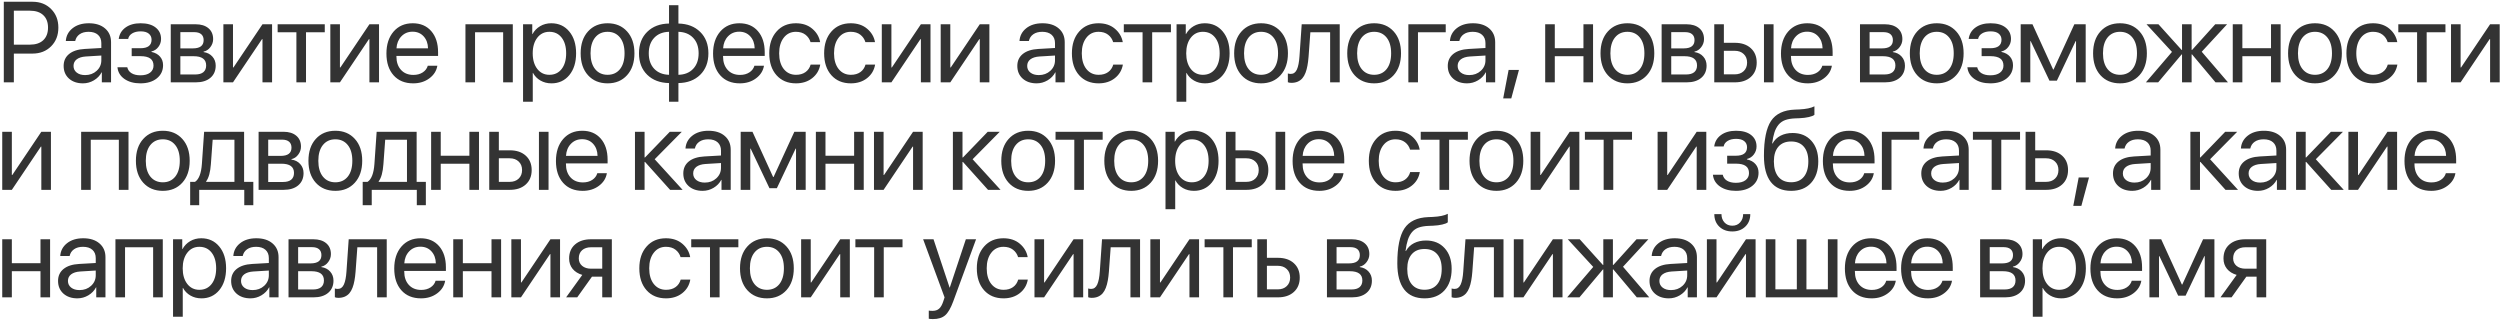 <?xml version="1.0" encoding="UTF-8"?> <svg xmlns="http://www.w3.org/2000/svg" width="1093" height="140" viewBox="0 0 1093 140" fill="none"> <path d="M1.662 0.771H14.235C17.539 0.771 20.241 1.828 22.341 3.944C24.457 6.044 25.515 8.754 25.515 12.074C25.515 15.411 24.457 18.137 22.341 20.253C20.225 22.369 17.507 23.427 14.187 23.427H6.057V36H1.662V0.771ZM6.057 4.677V19.52H13.088C15.594 19.52 17.539 18.869 18.923 17.567C20.306 16.249 20.998 14.418 20.998 12.074C20.998 9.73 20.306 7.916 18.923 6.63C17.556 5.328 15.611 4.677 13.088 4.677H6.057ZM37.223 32.826C39.225 32.826 40.901 32.208 42.252 30.971C43.619 29.717 44.303 28.179 44.303 26.356V24.281L37.516 24.696C35.807 24.81 34.48 25.225 33.536 25.941C32.608 26.658 32.145 27.618 32.145 28.822C32.145 30.027 32.608 30.995 33.536 31.727C34.464 32.46 35.693 32.826 37.223 32.826ZM36.27 36.44C33.748 36.44 31.705 35.74 30.143 34.34C28.596 32.94 27.823 31.101 27.823 28.822C27.823 26.641 28.621 24.9 30.216 23.598C31.827 22.296 34.098 21.563 37.027 21.4L44.303 20.985V18.861C44.303 17.315 43.815 16.102 42.838 15.224C41.861 14.345 40.494 13.905 38.736 13.905C37.125 13.905 35.815 14.263 34.806 14.979C33.797 15.679 33.154 16.664 32.877 17.934H28.775C28.922 15.671 29.898 13.816 31.705 12.367C33.528 10.902 35.904 10.17 38.834 10.17C41.812 10.17 44.172 10.919 45.914 12.416C47.672 13.913 48.551 15.924 48.551 18.446V36H44.523V31.63H44.425C43.66 33.078 42.537 34.242 41.056 35.121C39.575 36 37.98 36.44 36.27 36.44ZM61.382 36.44C58.582 36.44 56.263 35.805 54.424 34.535C52.585 33.249 51.559 31.54 51.348 29.408H55.645C55.889 30.515 56.507 31.378 57.5 31.996C58.509 32.615 59.803 32.924 61.382 32.924C63.188 32.924 64.596 32.541 65.606 31.776C66.615 30.995 67.119 29.97 67.119 28.7C67.119 27.284 66.647 26.242 65.703 25.575C64.759 24.892 63.319 24.55 61.382 24.55H57.573V21.083H61.382C64.637 21.083 66.265 19.846 66.265 17.372C66.265 16.265 65.858 15.378 65.044 14.711C64.246 14.044 63.058 13.71 61.48 13.71C59.982 13.71 58.745 14.011 57.769 14.613C56.792 15.216 56.214 16.021 56.035 17.03H51.909C52.186 14.931 53.179 13.262 54.888 12.025C56.597 10.788 58.794 10.17 61.48 10.17C64.311 10.17 66.509 10.796 68.071 12.05C69.634 13.287 70.415 14.947 70.415 17.03C70.415 18.332 70.024 19.496 69.243 20.521C68.478 21.547 67.469 22.206 66.216 22.499V22.694C67.86 23.052 69.113 23.744 69.976 24.77C70.855 25.779 71.294 27.024 71.294 28.505C71.294 30.881 70.382 32.802 68.56 34.267C66.753 35.715 64.36 36.44 61.382 36.44ZM84.931 14.052H78.852V21.156H84.296C87.454 21.156 89.032 19.952 89.032 17.543C89.032 16.42 88.682 15.557 87.982 14.955C87.283 14.353 86.265 14.052 84.931 14.052ZM84.638 24.574H78.852V32.558H85.394C86.924 32.558 88.096 32.224 88.91 31.557C89.724 30.873 90.131 29.888 90.131 28.602C90.131 25.917 88.3 24.574 84.638 24.574ZM74.652 36V10.609H85.517C87.893 10.609 89.765 11.187 91.132 12.343C92.499 13.498 93.183 15.085 93.183 17.104C93.183 18.389 92.776 19.561 91.962 20.619C91.164 21.677 90.18 22.328 89.008 22.572V22.768C90.603 22.995 91.88 23.646 92.841 24.721C93.817 25.795 94.306 27.121 94.306 28.7C94.306 30.946 93.524 32.728 91.962 34.047C90.416 35.349 88.292 36 85.59 36H74.652ZM101.863 36H97.664V10.609H101.863V29.506H102.059L114.754 10.609H118.953V36H114.754V17.104H114.559L101.863 36ZM141.989 10.609V14.101H133.786V36H129.587V14.101H121.384V10.609H141.989ZM148.619 36H144.42V10.609H148.619V29.506H148.814L161.51 10.609H165.709V36H161.51V17.104H161.314L148.619 36ZM180.371 13.856C178.402 13.856 176.766 14.54 175.464 15.907C174.178 17.258 173.47 19 173.34 21.132H187.134C187.085 18.983 186.442 17.234 185.205 15.883C183.968 14.532 182.357 13.856 180.371 13.856ZM187.036 28.725H191.211C190.837 30.971 189.665 32.818 187.695 34.267C185.742 35.715 183.39 36.44 180.64 36.44C177.01 36.44 174.154 35.268 172.07 32.924C169.987 30.58 168.945 27.406 168.945 23.402C168.945 19.431 169.987 16.233 172.07 13.808C174.17 11.383 176.961 10.17 180.444 10.17C183.862 10.17 186.564 11.317 188.55 13.612C190.535 15.907 191.528 18.983 191.528 22.841V24.452H173.315V24.696C173.315 27.138 173.983 29.091 175.317 30.556C176.652 32.02 178.459 32.753 180.737 32.753C182.332 32.753 183.691 32.387 184.814 31.654C185.938 30.922 186.678 29.945 187.036 28.725ZM219.974 36V14.101H207.693V36H203.494V10.609H224.197V36H219.974ZM241.008 10.17C244.263 10.17 246.883 11.366 248.869 13.759C250.871 16.151 251.872 19.333 251.872 23.305C251.872 27.26 250.879 30.442 248.894 32.851C246.908 35.243 244.312 36.44 241.105 36.44C239.315 36.44 237.712 36.033 236.296 35.219C234.88 34.405 233.789 33.29 233.024 31.874H232.927V44.472H228.679V10.609H232.707V14.906H232.805C233.602 13.441 234.717 12.286 236.149 11.44C237.582 10.593 239.201 10.17 241.008 10.17ZM240.178 32.704C242.44 32.704 244.23 31.858 245.549 30.165C246.867 28.472 247.526 26.186 247.526 23.305C247.526 20.424 246.867 18.137 245.549 16.444C244.23 14.752 242.44 13.905 240.178 13.905C237.997 13.905 236.239 14.768 234.904 16.493C233.57 18.218 232.902 20.489 232.902 23.305C232.902 26.137 233.57 28.415 234.904 30.141C236.239 31.85 237.997 32.704 240.178 32.704ZM265.631 36.44C262.083 36.44 259.234 35.259 257.086 32.899C254.938 30.523 253.863 27.325 253.863 23.305C253.863 19.285 254.938 16.094 257.086 13.734C259.234 11.358 262.083 10.17 265.631 10.17C269.163 10.17 272.003 11.358 274.151 13.734C276.3 16.094 277.374 19.285 277.374 23.305C277.374 27.309 276.3 30.499 274.151 32.875C272.003 35.251 269.163 36.44 265.631 36.44ZM260.187 30.214C261.537 31.874 263.352 32.704 265.631 32.704C267.91 32.704 269.716 31.882 271.051 30.238C272.385 28.578 273.053 26.267 273.053 23.305C273.053 20.342 272.385 18.039 271.051 16.395C269.716 14.735 267.91 13.905 265.631 13.905C263.352 13.905 261.537 14.735 260.187 16.395C258.852 18.056 258.185 20.359 258.185 23.305C258.185 26.251 258.852 28.554 260.187 30.214ZM292.5 32.704V13.905C289.782 13.97 287.625 14.841 286.03 16.518C284.435 18.194 283.638 20.456 283.638 23.305C283.638 26.153 284.435 28.415 286.03 30.092C287.625 31.752 289.782 32.623 292.5 32.704ZM303.047 30.092C304.642 28.415 305.439 26.153 305.439 23.305C305.439 20.456 304.642 18.202 303.047 16.542C301.468 14.866 299.32 13.987 296.602 13.905V32.704C299.32 32.639 301.468 31.768 303.047 30.092ZM292.5 36.317C288.529 36.236 285.347 35.023 282.954 32.68C280.562 30.336 279.365 27.211 279.365 23.305C279.365 19.398 280.562 16.273 282.954 13.93C285.347 11.57 288.529 10.357 292.5 10.292V2.26H296.602V10.292C300.557 10.373 303.73 11.594 306.123 13.954C308.516 16.298 309.712 19.415 309.712 23.305C309.712 27.211 308.516 30.344 306.123 32.704C303.73 35.048 300.557 36.252 296.602 36.317V44.472H292.5V36.317ZM323.178 13.856C321.208 13.856 319.573 14.54 318.271 15.907C316.985 17.258 316.277 19 316.146 21.132H329.94C329.892 18.983 329.249 17.234 328.012 15.883C326.775 14.532 325.163 13.856 323.178 13.856ZM329.843 28.725H334.018C333.643 30.971 332.471 32.818 330.502 34.267C328.549 35.715 326.197 36.44 323.446 36.44C319.817 36.44 316.96 35.268 314.877 32.924C312.794 30.58 311.752 27.406 311.752 23.402C311.752 19.431 312.794 16.233 314.877 13.808C316.977 11.383 319.768 10.17 323.251 10.17C326.669 10.17 329.371 11.317 331.356 13.612C333.342 15.907 334.335 18.983 334.335 22.841V24.452H316.122V24.696C316.122 27.138 316.789 29.091 318.124 30.556C319.459 32.02 321.265 32.753 323.544 32.753C325.139 32.753 326.498 32.387 327.621 31.654C328.744 30.922 329.485 29.945 329.843 28.725ZM358.567 18.422H354.368C353.978 17.104 353.237 16.021 352.146 15.175C351.056 14.329 349.664 13.905 347.972 13.905C345.758 13.905 343.984 14.768 342.649 16.493C341.315 18.202 340.647 20.473 340.647 23.305C340.647 26.186 341.315 28.472 342.649 30.165C344 31.858 345.791 32.704 348.021 32.704C349.681 32.704 351.056 32.313 352.146 31.532C353.253 30.751 354.01 29.652 354.417 28.236H358.616C358.193 30.678 357.021 32.655 355.101 34.169C353.18 35.683 350.812 36.44 347.996 36.44C344.448 36.44 341.616 35.259 339.5 32.899C337.384 30.523 336.326 27.325 336.326 23.305C336.326 19.35 337.384 16.176 339.5 13.783C341.616 11.374 344.432 10.17 347.947 10.17C350.861 10.17 353.253 10.967 355.125 12.562C357.013 14.158 358.16 16.111 358.567 18.422ZM382.556 18.422H378.356C377.966 17.104 377.225 16.021 376.135 15.175C375.044 14.329 373.653 13.905 371.96 13.905C369.746 13.905 367.972 14.768 366.638 16.493C365.303 18.202 364.636 20.473 364.636 23.305C364.636 26.186 365.303 28.472 366.638 30.165C367.989 31.858 369.779 32.704 372.009 32.704C373.669 32.704 375.044 32.313 376.135 31.532C377.242 30.751 377.998 29.652 378.405 28.236H382.604C382.181 30.678 381.009 32.655 379.089 34.169C377.168 35.683 374.8 36.44 371.984 36.44C368.436 36.44 365.604 35.259 363.488 32.899C361.372 30.523 360.314 27.325 360.314 23.305C360.314 19.35 361.372 16.176 363.488 13.783C365.604 11.374 368.42 10.17 371.936 10.17C374.849 10.17 377.242 10.967 379.113 12.562C381.001 14.158 382.149 16.111 382.556 18.422ZM389.723 36H385.523V10.609H389.723V29.506H389.918L402.613 10.609H406.812V36H402.613V17.104H402.418L389.723 36ZM415.469 36H411.27V10.609H415.469V29.506H415.664L428.359 10.609H432.559V36H428.359V17.104H428.164L415.469 36ZM454.168 32.826C456.17 32.826 457.846 32.208 459.197 30.971C460.564 29.717 461.248 28.179 461.248 26.356V24.281L454.461 24.696C452.752 24.81 451.425 25.225 450.481 25.941C449.554 26.658 449.09 27.618 449.09 28.822C449.09 30.027 449.554 30.995 450.481 31.727C451.409 32.46 452.638 32.826 454.168 32.826ZM453.216 36.44C450.693 36.44 448.65 35.74 447.088 34.34C445.542 32.94 444.769 31.101 444.769 28.822C444.769 26.641 445.566 24.9 447.161 23.598C448.772 22.296 451.043 21.563 453.973 21.4L461.248 20.985V18.861C461.248 17.315 460.76 16.102 459.783 15.224C458.807 14.345 457.439 13.905 455.682 13.905C454.07 13.905 452.76 14.263 451.751 14.979C450.742 15.679 450.099 16.664 449.822 17.934H445.721C445.867 15.671 446.844 13.816 448.65 12.367C450.473 10.902 452.85 10.17 455.779 10.17C458.758 10.17 461.118 10.919 462.859 12.416C464.617 13.913 465.496 15.924 465.496 18.446V36H461.468V31.63H461.37C460.605 33.078 459.482 34.242 458.001 35.121C456.52 36 454.925 36.44 453.216 36.44ZM490.876 18.422H486.677C486.286 17.104 485.546 16.021 484.455 15.175C483.365 14.329 481.973 13.905 480.28 13.905C478.067 13.905 476.293 14.768 474.958 16.493C473.623 18.202 472.956 20.473 472.956 23.305C472.956 26.186 473.623 28.472 474.958 30.165C476.309 31.858 478.099 32.704 480.329 32.704C481.989 32.704 483.365 32.313 484.455 31.532C485.562 30.751 486.319 29.652 486.726 28.236H490.925C490.502 30.678 489.33 32.655 487.409 34.169C485.489 35.683 483.12 36.44 480.305 36.44C476.757 36.44 473.924 35.259 471.809 32.899C469.693 30.523 468.635 27.325 468.635 23.305C468.635 19.35 469.693 16.176 471.809 13.783C473.924 11.374 476.74 10.17 480.256 10.17C483.169 10.17 485.562 10.967 487.434 12.562C489.322 14.158 490.469 16.111 490.876 18.422ZM511.935 10.609V14.101H503.731V36H499.532V14.101H491.329V10.609H511.935ZM526.719 10.17C529.974 10.17 532.594 11.366 534.58 13.759C536.582 16.151 537.583 19.333 537.583 23.305C537.583 27.26 536.59 30.442 534.604 32.851C532.619 35.243 530.023 36.44 526.816 36.44C525.026 36.44 523.423 36.033 522.007 35.219C520.591 34.405 519.5 33.29 518.735 31.874H518.638V44.472H514.39V10.609H518.418V14.906H518.516C519.313 13.441 520.428 12.286 521.86 11.44C523.293 10.593 524.912 10.17 526.719 10.17ZM525.889 32.704C528.151 32.704 529.941 31.858 531.26 30.165C532.578 28.472 533.237 26.186 533.237 23.305C533.237 20.424 532.578 18.137 531.26 16.444C529.941 14.752 528.151 13.905 525.889 13.905C523.708 13.905 521.95 14.768 520.615 16.493C519.281 18.218 518.613 20.489 518.613 23.305C518.613 26.137 519.281 28.415 520.615 30.141C521.95 31.85 523.708 32.704 525.889 32.704ZM551.342 36.44C547.794 36.44 544.945 35.259 542.797 32.899C540.648 30.523 539.574 27.325 539.574 23.305C539.574 19.285 540.648 16.094 542.797 13.734C544.945 11.358 547.794 10.17 551.342 10.17C554.874 10.17 557.714 11.358 559.862 13.734C562.011 16.094 563.085 19.285 563.085 23.305C563.085 27.309 562.011 30.499 559.862 32.875C557.714 35.251 554.874 36.44 551.342 36.44ZM545.897 30.214C547.248 31.874 549.063 32.704 551.342 32.704C553.62 32.704 555.427 31.882 556.762 30.238C558.096 28.578 558.764 26.267 558.764 23.305C558.764 20.342 558.096 18.039 556.762 16.395C555.427 14.735 553.62 13.905 551.342 13.905C549.063 13.905 547.248 14.735 545.897 16.395C544.563 18.056 543.896 20.359 543.896 23.305C543.896 26.251 544.563 28.554 545.897 30.214ZM572.107 24.794C571.993 26.259 571.831 27.553 571.619 28.676C571.424 29.799 571.139 30.849 570.765 31.825C570.39 32.802 569.926 33.607 569.373 34.242C568.836 34.861 568.16 35.349 567.347 35.707C566.549 36.049 565.621 36.22 564.563 36.22C563.978 36.22 563.473 36.13 563.05 35.951V32.118C563.44 32.248 563.872 32.313 564.344 32.313C565.532 32.313 566.419 31.671 567.005 30.385C567.591 29.083 567.965 27.186 568.128 24.696L569.104 10.609H585.73V36H581.531V14.101H572.889L572.107 24.794ZM600.783 36.44C597.235 36.44 594.387 35.259 592.238 32.899C590.09 30.523 589.016 27.325 589.016 23.305C589.016 19.285 590.09 16.094 592.238 13.734C594.387 11.358 597.235 10.17 600.783 10.17C604.315 10.17 607.155 11.358 609.304 13.734C611.452 16.094 612.526 19.285 612.526 23.305C612.526 27.309 611.452 30.499 609.304 32.875C607.155 35.251 604.315 36.44 600.783 36.44ZM595.339 30.214C596.69 31.874 598.505 32.704 600.783 32.704C603.062 32.704 604.868 31.882 606.203 30.238C607.538 28.578 608.205 26.267 608.205 23.305C608.205 20.342 607.538 18.039 606.203 16.395C604.868 14.735 603.062 13.905 600.783 13.905C598.505 13.905 596.69 14.735 595.339 16.395C594.004 18.056 593.337 20.359 593.337 23.305C593.337 26.251 594.004 28.554 595.339 30.214ZM632.071 14.101H619.938V36H615.738V10.609H632.071V14.101ZM642.363 32.826C644.365 32.826 646.042 32.208 647.393 30.971C648.76 29.717 649.443 28.179 649.443 26.356V24.281L642.656 24.696C640.947 24.81 639.621 25.225 638.677 25.941C637.749 26.658 637.285 27.618 637.285 28.822C637.285 30.027 637.749 30.995 638.677 31.727C639.604 32.46 640.833 32.826 642.363 32.826ZM641.411 36.44C638.888 36.44 636.846 35.74 635.283 34.34C633.737 32.94 632.964 31.101 632.964 28.822C632.964 26.641 633.761 24.9 635.356 23.598C636.968 22.296 639.238 21.563 642.168 21.4L649.443 20.985V18.861C649.443 17.315 648.955 16.102 647.979 15.224C647.002 14.345 645.635 13.905 643.877 13.905C642.266 13.905 640.955 14.263 639.946 14.979C638.937 15.679 638.294 16.664 638.018 17.934H633.916C634.062 15.671 635.039 13.816 636.846 12.367C638.669 10.902 641.045 10.17 643.975 10.17C646.953 10.17 649.313 10.919 651.055 12.416C652.812 13.913 653.691 15.924 653.691 18.446V36H649.663V31.63H649.565C648.8 33.078 647.677 34.242 646.196 35.121C644.715 36 643.12 36.44 641.411 36.44ZM660.736 43.007H657.196L659.564 30.58H664.081L660.736 43.007ZM692.282 36V24.574H679.758V36H675.559V10.609H679.758V21.083H692.282V10.609H696.481V36H692.282ZM711.51 36.44C707.962 36.44 705.113 35.259 702.965 32.899C700.816 30.523 699.742 27.325 699.742 23.305C699.742 19.285 700.816 16.094 702.965 13.734C705.113 11.358 707.962 10.17 711.51 10.17C715.042 10.17 717.882 11.358 720.03 13.734C722.179 16.094 723.253 19.285 723.253 23.305C723.253 27.309 722.179 30.499 720.03 32.875C717.882 35.251 715.042 36.44 711.51 36.44ZM706.065 30.214C707.416 31.874 709.231 32.704 711.51 32.704C713.788 32.704 715.595 31.882 716.93 30.238C718.264 28.578 718.932 26.267 718.932 23.305C718.932 20.342 718.264 18.039 716.93 16.395C715.595 14.735 713.788 13.905 711.51 13.905C709.231 13.905 707.416 14.735 706.065 16.395C704.731 18.056 704.063 20.359 704.063 23.305C704.063 26.251 704.731 28.554 706.065 30.214ZM736.743 14.052H730.664V21.156H736.108C739.266 21.156 740.845 19.952 740.845 17.543C740.845 16.42 740.495 15.557 739.795 14.955C739.095 14.353 738.078 14.052 736.743 14.052ZM736.45 24.574H730.664V32.558H737.207C738.737 32.558 739.909 32.224 740.723 31.557C741.536 30.873 741.943 29.888 741.943 28.602C741.943 25.917 740.112 24.574 736.45 24.574ZM726.465 36V10.609H737.329C739.705 10.609 741.577 11.187 742.944 12.343C744.312 13.498 744.995 15.085 744.995 17.104C744.995 18.389 744.588 19.561 743.774 20.619C742.977 21.677 741.992 22.328 740.82 22.572V22.768C742.415 22.995 743.693 23.646 744.653 24.721C745.63 25.795 746.118 27.121 746.118 28.7C746.118 30.946 745.337 32.728 743.774 34.047C742.228 35.349 740.104 36 737.402 36H726.465ZM771.205 36V10.609H775.404V36H771.205ZM758.412 22.206H753.676V32.509H758.412C760.056 32.509 761.366 32.037 762.343 31.093C763.336 30.149 763.832 28.904 763.832 27.357C763.832 25.795 763.336 24.55 762.343 23.622C761.366 22.678 760.056 22.206 758.412 22.206ZM749.477 36V10.609H753.676V18.715H758.485C761.399 18.715 763.718 19.496 765.443 21.059C767.169 22.621 768.031 24.721 768.031 27.357C768.031 29.994 767.169 32.094 765.443 33.656C763.718 35.219 761.399 36 758.485 36H749.477ZM790.066 13.856C788.097 13.856 786.461 14.54 785.159 15.907C783.873 17.258 783.165 19 783.035 21.132H796.829C796.78 18.983 796.137 17.234 794.9 15.883C793.663 14.532 792.052 13.856 790.066 13.856ZM796.731 28.725H800.906C800.532 30.971 799.36 32.818 797.391 34.267C795.438 35.715 793.086 36.44 790.335 36.44C786.705 36.44 783.849 35.268 781.766 32.924C779.682 30.58 778.641 27.406 778.641 23.402C778.641 19.431 779.682 16.233 781.766 13.808C783.865 11.383 786.657 10.17 790.14 10.17C793.558 10.17 796.259 11.317 798.245 13.612C800.231 15.907 801.224 18.983 801.224 22.841V24.452H783.011V24.696C783.011 27.138 783.678 29.091 785.013 30.556C786.347 32.02 788.154 32.753 790.433 32.753C792.028 32.753 793.387 32.387 794.51 31.654C795.633 30.922 796.373 29.945 796.731 28.725ZM823.468 14.052H817.389V21.156H822.833C825.991 21.156 827.569 19.952 827.569 17.543C827.569 16.42 827.219 15.557 826.52 14.955C825.82 14.353 824.802 14.052 823.468 14.052ZM823.175 24.574H817.389V32.558H823.932C825.462 32.558 826.633 32.224 827.447 31.557C828.261 30.873 828.668 29.888 828.668 28.602C828.668 25.917 826.837 24.574 823.175 24.574ZM813.189 36V10.609H824.054C826.43 10.609 828.302 11.187 829.669 12.343C831.036 13.498 831.72 15.085 831.72 17.104C831.72 18.389 831.313 19.561 830.499 20.619C829.701 21.677 828.717 22.328 827.545 22.572V22.768C829.14 22.995 830.418 23.646 831.378 24.721C832.354 25.795 832.843 27.121 832.843 28.7C832.843 30.946 832.062 32.728 830.499 34.047C828.953 35.349 826.829 36 824.127 36H813.189ZM846.748 36.44C843.2 36.44 840.352 35.259 838.203 32.899C836.055 30.523 834.98 27.325 834.98 23.305C834.98 19.285 836.055 16.094 838.203 13.734C840.352 11.358 843.2 10.17 846.748 10.17C850.28 10.17 853.12 11.358 855.269 13.734C857.417 16.094 858.491 19.285 858.491 23.305C858.491 27.309 857.417 30.499 855.269 32.875C853.12 35.251 850.28 36.44 846.748 36.44ZM841.304 30.214C842.655 31.874 844.469 32.704 846.748 32.704C849.027 32.704 850.833 31.882 852.168 30.238C853.503 28.578 854.17 26.267 854.17 23.305C854.17 20.342 853.503 18.039 852.168 16.395C850.833 14.735 849.027 13.905 846.748 13.905C844.469 13.905 842.655 14.735 841.304 16.395C839.969 18.056 839.302 20.359 839.302 23.305C839.302 26.251 839.969 28.554 841.304 30.214ZM870.175 36.44C867.375 36.44 865.056 35.805 863.217 34.535C861.378 33.249 860.352 31.54 860.141 29.408H864.438C864.682 30.515 865.3 31.378 866.293 31.996C867.302 32.615 868.596 32.924 870.175 32.924C871.981 32.924 873.389 32.541 874.398 31.776C875.408 30.995 875.912 29.97 875.912 28.7C875.912 27.284 875.44 26.242 874.496 25.575C873.552 24.892 872.112 24.55 870.175 24.55H866.366V21.083H870.175C873.43 21.083 875.058 19.846 875.058 17.372C875.058 16.265 874.651 15.378 873.837 14.711C873.039 14.044 871.851 13.71 870.272 13.71C868.775 13.71 867.538 14.011 866.562 14.613C865.585 15.216 865.007 16.021 864.828 17.03H860.702C860.979 14.931 861.972 13.262 863.681 12.025C865.39 10.788 867.587 10.17 870.272 10.17C873.104 10.17 875.302 10.796 876.864 12.05C878.427 13.287 879.208 14.947 879.208 17.03C879.208 18.332 878.817 19.496 878.036 20.521C877.271 21.547 876.262 22.206 875.009 22.499V22.694C876.653 23.052 877.906 23.744 878.769 24.77C879.647 25.779 880.087 27.024 880.087 28.505C880.087 30.881 879.175 32.802 877.353 34.267C875.546 35.715 873.153 36.44 870.175 36.44ZM887.645 36H883.445V10.609H888.597L897.63 30.385H897.825L906.907 10.609H911.863V36H907.64V17.982H907.469L899.266 35.268H896.019L887.815 17.982H887.645V36ZM926.867 36.44C923.319 36.44 920.471 35.259 918.322 32.899C916.174 30.523 915.1 27.325 915.1 23.305C915.1 19.285 916.174 16.094 918.322 13.734C920.471 11.358 923.319 10.17 926.867 10.17C930.399 10.17 933.239 11.358 935.388 13.734C937.536 16.094 938.61 19.285 938.61 23.305C938.61 27.309 937.536 30.499 935.388 32.875C933.239 35.251 930.399 36.44 926.867 36.44ZM921.423 30.214C922.774 31.874 924.589 32.704 926.867 32.704C929.146 32.704 930.952 31.882 932.287 30.238C933.622 28.578 934.289 26.267 934.289 23.305C934.289 20.342 933.622 18.039 932.287 16.395C930.952 14.735 929.146 13.905 926.867 13.905C924.589 13.905 922.774 14.735 921.423 16.395C920.088 18.056 919.421 20.359 919.421 23.305C919.421 26.251 920.088 28.554 921.423 30.214ZM962.599 22.621L974.073 36H968.629L958.375 23.793H958.18V36H953.98V23.793H953.81L943.556 36H938.185L949.586 22.694L938.453 10.609H943.678L953.81 21.84H953.98V10.609H958.18V21.84H958.375L968.507 10.609H973.683L962.599 22.621ZM992.886 36V24.574H980.361V36H976.162V10.609H980.361V21.083H992.886V10.609H997.085V36H992.886ZM1012.11 36.44C1008.57 36.44 1005.72 35.259 1003.57 32.899C1001.42 30.523 1000.35 27.325 1000.35 23.305C1000.35 19.285 1001.42 16.094 1003.57 13.734C1005.72 11.358 1008.57 10.17 1012.11 10.17C1015.65 10.17 1018.49 11.358 1020.63 13.734C1022.78 16.094 1023.86 19.285 1023.86 23.305C1023.86 27.309 1022.78 30.499 1020.63 32.875C1018.49 35.251 1015.65 36.44 1012.11 36.44ZM1006.67 30.214C1008.02 31.874 1009.83 32.704 1012.11 32.704C1014.39 32.704 1016.2 31.882 1017.53 30.238C1018.87 28.578 1019.54 26.267 1019.54 23.305C1019.54 20.342 1018.87 18.039 1017.53 16.395C1016.2 14.735 1014.39 13.905 1012.11 13.905C1009.83 13.905 1008.02 14.735 1006.67 16.395C1005.33 18.056 1004.67 20.359 1004.67 23.305C1004.67 26.251 1005.33 28.554 1006.67 30.214ZM1048.09 18.422H1043.89C1043.5 17.104 1042.76 16.021 1041.67 15.175C1040.58 14.329 1039.19 13.905 1037.49 13.905C1035.28 13.905 1033.51 14.768 1032.17 16.493C1030.84 18.202 1030.17 20.473 1030.17 23.305C1030.17 26.186 1030.84 28.472 1032.17 30.165C1033.52 31.858 1035.31 32.704 1037.54 32.704C1039.2 32.704 1040.58 32.313 1041.67 31.532C1042.77 30.751 1043.53 29.652 1043.94 28.236H1048.14C1047.71 30.678 1046.54 32.655 1044.62 34.169C1042.7 35.683 1040.33 36.44 1037.52 36.44C1033.97 36.44 1031.14 35.259 1029.02 32.899C1026.91 30.523 1025.85 27.325 1025.85 23.305C1025.85 19.35 1026.91 16.176 1029.02 13.783C1031.14 11.374 1033.95 10.17 1037.47 10.17C1040.38 10.17 1042.77 10.967 1044.65 12.562C1046.53 14.158 1047.68 16.111 1048.09 18.422ZM1069.15 10.609V14.101H1060.94V36H1056.75V14.101H1048.54V10.609H1069.15ZM1075.78 36H1071.58V10.609H1075.78V29.506H1075.97L1088.67 10.609H1092.87V36H1088.67V17.104H1088.47L1075.78 36ZM5.178 83H0.979V57.609H5.178V76.506H5.373L18.068 57.609H22.268V83H18.068V64.103H17.873L5.178 83ZM51.958 83V61.101H39.678V83H35.478V57.609H56.182V83H51.958ZM71.186 83.439C67.637 83.439 64.789 82.259 62.641 79.899C60.492 77.523 59.418 74.325 59.418 70.305C59.418 66.284 60.492 63.094 62.641 60.734C64.789 58.358 67.637 57.17 71.186 57.17C74.717 57.17 77.558 58.358 79.706 60.734C81.855 63.094 82.929 66.284 82.929 70.305C82.929 74.309 81.855 77.499 79.706 79.875C77.558 82.251 74.717 83.439 71.186 83.439ZM65.741 77.214C67.092 78.874 68.907 79.704 71.186 79.704C73.464 79.704 75.271 78.882 76.606 77.238C77.94 75.578 78.607 73.267 78.607 70.305C78.607 67.342 77.94 65.039 76.606 63.395C75.271 61.735 73.464 60.905 71.186 60.905C68.907 60.905 67.092 61.735 65.741 63.395C64.407 65.056 63.739 67.359 63.739 70.305C63.739 73.251 64.407 75.554 65.741 77.214ZM102.498 79.509V61.101H92.977L92.195 71.794C91.951 75.277 91.259 77.784 90.12 79.314V79.509H102.498ZM87.093 89.714H83.138V79.509H85.262C86.971 78.386 87.972 75.782 88.265 71.696L89.241 57.609H106.722V79.509H110.75V89.714H106.795V83H87.093V89.714ZM123.337 61.052H117.258V68.156H122.702C125.86 68.156 127.438 66.952 127.438 64.543C127.438 63.42 127.089 62.557 126.389 61.955C125.689 61.353 124.672 61.052 123.337 61.052ZM123.044 71.574H117.258V79.558H123.801C125.331 79.558 126.503 79.224 127.316 78.557C128.13 77.873 128.537 76.888 128.537 75.603C128.537 72.917 126.706 71.574 123.044 71.574ZM113.059 83V57.609H123.923C126.299 57.609 128.171 58.187 129.538 59.343C130.905 60.498 131.589 62.085 131.589 64.103C131.589 65.389 131.182 66.561 130.368 67.619C129.571 68.677 128.586 69.328 127.414 69.572V69.768C129.009 69.995 130.287 70.647 131.247 71.721C132.224 72.795 132.712 74.121 132.712 75.7C132.712 77.946 131.931 79.728 130.368 81.047C128.822 82.349 126.698 83 123.996 83H113.059ZM146.617 83.439C143.069 83.439 140.221 82.259 138.072 79.899C135.924 77.523 134.85 74.325 134.85 70.305C134.85 66.284 135.924 63.094 138.072 60.734C140.221 58.358 143.069 57.17 146.617 57.17C150.149 57.17 152.989 58.358 155.138 60.734C157.286 63.094 158.36 66.284 158.36 70.305C158.36 74.309 157.286 77.499 155.138 79.875C152.989 82.251 150.149 83.439 146.617 83.439ZM141.173 77.214C142.524 78.874 144.339 79.704 146.617 79.704C148.896 79.704 150.702 78.882 152.037 77.238C153.372 75.578 154.039 73.267 154.039 70.305C154.039 67.342 153.372 65.039 152.037 63.395C150.702 61.735 148.896 60.905 146.617 60.905C144.339 60.905 142.524 61.735 141.173 63.395C139.838 65.056 139.171 67.359 139.171 70.305C139.171 73.251 139.838 75.554 141.173 77.214ZM177.93 79.509V61.101H168.408L167.627 71.794C167.383 75.277 166.691 77.784 165.552 79.314V79.509H177.93ZM162.524 89.714H158.569V79.509H160.693C162.402 78.386 163.403 75.782 163.696 71.696L164.673 57.609H182.153V79.509H186.182V89.714H182.227V83H162.524V89.714ZM205.214 83V71.574H192.689V83H188.49V57.609H192.689V68.083H205.214V57.609H209.413V83H205.214ZM235.623 83V57.609H239.822V83H235.623ZM222.83 69.206H218.094V79.509H222.83C224.474 79.509 225.784 79.037 226.761 78.093C227.754 77.149 228.25 75.904 228.25 74.357C228.25 72.795 227.754 71.55 226.761 70.622C225.784 69.678 224.474 69.206 222.83 69.206ZM213.895 83V57.609H218.094V65.715H222.903C225.817 65.715 228.136 66.496 229.861 68.059C231.587 69.621 232.449 71.721 232.449 74.357C232.449 76.994 231.587 79.094 229.861 80.656C228.136 82.219 225.817 83 222.903 83H213.895ZM254.484 60.856C252.515 60.856 250.879 61.54 249.577 62.907C248.291 64.258 247.583 66 247.453 68.132H261.247C261.198 65.983 260.555 64.234 259.318 62.883C258.081 61.532 256.47 60.856 254.484 60.856ZM261.149 75.725H265.324C264.95 77.971 263.778 79.818 261.809 81.267C259.855 82.715 257.504 83.439 254.753 83.439C251.123 83.439 248.267 82.268 246.184 79.924C244.1 77.58 243.059 74.406 243.059 70.402C243.059 66.431 244.1 63.233 246.184 60.808C248.283 58.383 251.075 57.17 254.558 57.17C257.976 57.17 260.677 58.317 262.663 60.612C264.649 62.907 265.642 65.983 265.642 69.841V71.452H247.429V71.696C247.429 74.138 248.096 76.091 249.431 77.556C250.765 79.02 252.572 79.753 254.851 79.753C256.446 79.753 257.805 79.387 258.928 78.654C260.051 77.922 260.791 76.945 261.149 75.725ZM286.226 69.621L298.433 83H292.964L282.002 70.793H281.807V83H277.607V57.609H281.807V68.84H282.002L292.842 57.609H298.091L286.226 69.621ZM308.139 79.826C310.141 79.826 311.817 79.208 313.168 77.971C314.535 76.717 315.219 75.179 315.219 73.356V71.281L308.432 71.696C306.723 71.81 305.396 72.225 304.452 72.941C303.524 73.658 303.061 74.618 303.061 75.822C303.061 77.027 303.524 77.995 304.452 78.728C305.38 79.46 306.609 79.826 308.139 79.826ZM307.187 83.439C304.664 83.439 302.621 82.74 301.059 81.34C299.512 79.94 298.739 78.101 298.739 75.822C298.739 73.641 299.537 71.9 301.132 70.598C302.743 69.296 305.014 68.563 307.943 68.4L315.219 67.985V65.861C315.219 64.315 314.73 63.102 313.754 62.224C312.777 61.345 311.41 60.905 309.652 60.905C308.041 60.905 306.731 61.263 305.722 61.98C304.713 62.679 304.07 63.664 303.793 64.934H299.691C299.838 62.671 300.814 60.816 302.621 59.367C304.444 57.902 306.82 57.17 309.75 57.17C312.729 57.17 315.089 57.919 316.83 59.416C318.588 60.913 319.467 62.923 319.467 65.446V83H315.438V78.63H315.341C314.576 80.079 313.453 81.242 311.972 82.121C310.491 83 308.896 83.439 307.187 83.439ZM328.025 83H323.826V57.609H328.978L338.011 77.385H338.206L347.288 57.609H352.244V83H348.021V64.982H347.85L339.646 82.268H336.399L328.196 64.982H328.025V83ZM373.425 83V71.574H360.9V83H356.701V57.609H360.9V68.083H373.425V57.609H377.624V83H373.425ZM386.305 83H382.105V57.609H386.305V76.506H386.5L399.195 57.609H403.395V83H399.195V64.103H399L386.305 83ZM425.224 69.621L437.431 83H431.962L421 70.793H420.805V83H416.605V57.609H420.805V68.84H421L431.84 57.609H437.089L425.224 69.621ZM449.529 83.439C445.981 83.439 443.133 82.259 440.984 79.899C438.836 77.523 437.762 74.325 437.762 70.305C437.762 66.284 438.836 63.094 440.984 60.734C443.133 58.358 445.981 57.17 449.529 57.17C453.061 57.17 455.901 58.358 458.05 60.734C460.198 63.094 461.272 66.284 461.272 70.305C461.272 74.309 460.198 77.499 458.05 79.875C455.901 82.251 453.061 83.439 449.529 83.439ZM444.085 77.214C445.436 78.874 447.251 79.704 449.529 79.704C451.808 79.704 453.615 78.882 454.949 77.238C456.284 75.578 456.951 73.267 456.951 70.305C456.951 67.342 456.284 65.039 454.949 63.395C453.615 61.735 451.808 60.905 449.529 60.905C447.251 60.905 445.436 61.735 444.085 63.395C442.75 65.056 442.083 67.359 442.083 70.305C442.083 73.251 442.75 75.554 444.085 77.214ZM482.087 57.609V61.101H473.884V83H469.685V61.101H461.481V57.609H482.087ZM494.576 83.439C491.028 83.439 488.18 82.259 486.031 79.899C483.883 77.523 482.809 74.325 482.809 70.305C482.809 66.284 483.883 63.094 486.031 60.734C488.18 58.358 491.028 57.17 494.576 57.17C498.108 57.17 500.948 58.358 503.097 60.734C505.245 63.094 506.319 66.284 506.319 70.305C506.319 74.309 505.245 77.499 503.097 79.875C500.948 82.251 498.108 83.439 494.576 83.439ZM489.132 77.214C490.483 78.874 492.298 79.704 494.576 79.704C496.855 79.704 498.661 78.882 499.996 77.238C501.331 75.578 501.998 73.267 501.998 70.305C501.998 67.342 501.331 65.039 499.996 63.395C498.661 61.735 496.855 60.905 494.576 60.905C492.298 60.905 490.483 61.735 489.132 63.395C487.797 65.056 487.13 67.359 487.13 70.305C487.13 73.251 487.797 75.554 489.132 77.214ZM521.885 57.17C525.14 57.17 527.76 58.366 529.746 60.759C531.748 63.151 532.749 66.333 532.749 70.305C532.749 74.26 531.756 77.442 529.771 79.851C527.785 82.243 525.189 83.439 521.982 83.439C520.192 83.439 518.589 83.033 517.173 82.219C515.757 81.405 514.666 80.29 513.901 78.874H513.804V91.472H509.556V57.609H513.584V61.906H513.682C514.479 60.441 515.594 59.286 517.026 58.44C518.459 57.593 520.078 57.17 521.885 57.17ZM521.055 79.704C523.317 79.704 525.107 78.858 526.426 77.165C527.744 75.472 528.403 73.186 528.403 70.305C528.403 67.424 527.744 65.137 526.426 63.444C525.107 61.752 523.317 60.905 521.055 60.905C518.874 60.905 517.116 61.768 515.781 63.493C514.447 65.218 513.779 67.489 513.779 70.305C513.779 73.137 514.447 75.415 515.781 77.141C517.116 78.85 518.874 79.704 521.055 79.704ZM557.689 83V57.609H561.889V83H557.689ZM544.896 69.206H540.16V79.509H544.896C546.54 79.509 547.851 79.037 548.827 78.093C549.82 77.149 550.316 75.904 550.316 74.357C550.316 72.795 549.82 71.55 548.827 70.622C547.851 69.678 546.54 69.206 544.896 69.206ZM535.961 83V57.609H540.16V65.715H544.97C547.883 65.715 550.202 66.496 551.928 68.059C553.653 69.621 554.516 71.721 554.516 74.357C554.516 76.994 553.653 79.094 551.928 80.656C550.202 82.219 547.883 83 544.97 83H535.961ZM576.551 60.856C574.581 60.856 572.946 61.54 571.644 62.907C570.358 64.258 569.65 66 569.52 68.132H583.313C583.265 65.983 582.622 64.234 581.385 62.883C580.148 61.532 578.536 60.856 576.551 60.856ZM583.216 75.725H587.391C587.016 77.971 585.844 79.818 583.875 81.267C581.922 82.715 579.57 83.439 576.819 83.439C573.19 83.439 570.333 82.268 568.25 79.924C566.167 77.58 565.125 74.406 565.125 70.402C565.125 66.431 566.167 63.233 568.25 60.808C570.35 58.383 573.141 57.17 576.624 57.17C580.042 57.17 582.744 58.317 584.729 60.612C586.715 62.907 587.708 65.983 587.708 69.841V71.452H569.495V71.696C569.495 74.138 570.162 76.091 571.497 77.556C572.832 79.02 574.638 79.753 576.917 79.753C578.512 79.753 579.871 79.387 580.994 78.654C582.117 77.922 582.858 76.945 583.216 75.725ZM620.694 65.422H616.495C616.104 64.103 615.364 63.021 614.273 62.175C613.183 61.328 611.791 60.905 610.099 60.905C607.885 60.905 606.111 61.768 604.776 63.493C603.442 65.202 602.774 67.473 602.774 70.305C602.774 73.186 603.442 75.472 604.776 77.165C606.127 78.858 607.918 79.704 610.147 79.704C611.808 79.704 613.183 79.314 614.273 78.532C615.38 77.751 616.137 76.652 616.544 75.236H620.743C620.32 77.678 619.148 79.655 617.228 81.169C615.307 82.683 612.939 83.439 610.123 83.439C606.575 83.439 603.743 82.259 601.627 79.899C599.511 77.523 598.453 74.325 598.453 70.305C598.453 66.35 599.511 63.176 601.627 60.783C603.743 58.374 606.559 57.17 610.074 57.17C612.988 57.17 615.38 57.967 617.252 59.562C619.14 61.158 620.287 63.111 620.694 65.422ZM641.753 57.609V61.101H633.55V83H629.351V61.101H621.147V57.609H641.753ZM654.242 83.439C650.694 83.439 647.846 82.259 645.697 79.899C643.549 77.523 642.475 74.325 642.475 70.305C642.475 66.284 643.549 63.094 645.697 60.734C647.846 58.358 650.694 57.17 654.242 57.17C657.774 57.17 660.614 58.358 662.763 60.734C664.911 63.094 665.985 66.284 665.985 70.305C665.985 74.309 664.911 77.499 662.763 79.875C660.614 82.251 657.774 83.439 654.242 83.439ZM648.798 77.214C650.149 78.874 651.964 79.704 654.242 79.704C656.521 79.704 658.327 78.882 659.662 77.238C660.997 75.578 661.664 73.267 661.664 70.305C661.664 67.342 660.997 65.039 659.662 63.395C658.327 61.735 656.521 60.905 654.242 60.905C651.964 60.905 650.149 61.735 648.798 63.395C647.463 65.056 646.796 67.359 646.796 70.305C646.796 73.251 647.463 75.554 648.798 77.214ZM673.396 83H669.197V57.609H673.396V76.506H673.592L686.287 57.609H690.486V83H686.287V64.103H686.092L673.396 83ZM713.522 57.609V61.101H705.319V83H701.12V61.101H692.917V57.609H713.522ZM728.906 83H724.707V57.609H728.906V76.506H729.102L741.797 57.609H745.996V83H741.797V64.103H741.602L728.906 83ZM758.925 83.439C756.125 83.439 753.806 82.805 751.967 81.535C750.128 80.249 749.102 78.54 748.891 76.408H753.188C753.432 77.515 754.05 78.378 755.043 78.996C756.052 79.615 757.346 79.924 758.925 79.924C760.731 79.924 762.139 79.541 763.148 78.776C764.158 77.995 764.662 76.97 764.662 75.7C764.662 74.284 764.19 73.243 763.246 72.575C762.302 71.892 760.862 71.55 758.925 71.55H755.116V68.083H758.925C762.18 68.083 763.808 66.846 763.808 64.372C763.808 63.265 763.401 62.378 762.587 61.711C761.789 61.044 760.601 60.71 759.022 60.71C757.525 60.71 756.288 61.011 755.312 61.613C754.335 62.215 753.757 63.021 753.578 64.03H749.452C749.729 61.931 750.722 60.262 752.431 59.025C754.14 57.788 756.337 57.17 759.022 57.17C761.854 57.17 764.052 57.797 765.614 59.05C767.177 60.287 767.958 61.947 767.958 64.03C767.958 65.332 767.567 66.496 766.786 67.522C766.021 68.547 765.012 69.206 763.759 69.499V69.694C765.403 70.052 766.656 70.744 767.519 71.769C768.397 72.779 768.837 74.024 768.837 75.505C768.837 77.881 767.925 79.802 766.103 81.267C764.296 82.715 761.903 83.439 758.925 83.439ZM783.084 83.439C779.178 83.439 776.215 82.145 774.197 79.558C772.195 76.97 771.194 73.161 771.194 68.132C771.194 61.084 772.228 55.998 774.295 52.873C776.378 49.748 779.869 48.096 784.769 47.917L786.648 47.844C789.611 47.697 791.816 47.242 793.265 46.477V50.188C792.858 50.562 792.052 50.887 790.848 51.164C789.643 51.441 788.309 51.612 786.844 51.677L784.964 51.75C783.19 51.815 781.709 52.059 780.521 52.482C779.349 52.906 778.372 53.581 777.591 54.509C776.826 55.437 776.232 56.543 775.809 57.829C775.385 59.099 775.044 60.726 774.783 62.712H774.979C775.792 61.231 776.956 60.1 778.47 59.318C780 58.537 781.749 58.147 783.719 58.147C787.153 58.147 789.879 59.27 791.897 61.516C793.932 63.745 794.949 66.757 794.949 70.549C794.949 74.537 793.891 77.686 791.775 79.997C789.66 82.292 786.762 83.439 783.084 83.439ZM777.518 77.311C778.836 78.89 780.691 79.68 783.084 79.68C785.477 79.68 787.324 78.89 788.626 77.311C789.944 75.716 790.604 73.462 790.604 70.549C790.604 67.782 789.944 65.642 788.626 64.128C787.324 62.614 785.477 61.857 783.084 61.857C780.691 61.857 778.836 62.614 777.518 64.128C776.199 65.642 775.54 67.782 775.54 70.549C775.54 73.462 776.199 75.716 777.518 77.311ZM808.391 60.856C806.421 60.856 804.785 61.54 803.483 62.907C802.198 64.258 801.49 66 801.359 68.132H815.153C815.104 65.983 814.462 64.234 813.225 62.883C811.988 61.532 810.376 60.856 808.391 60.856ZM815.056 75.725H819.23C818.856 77.971 817.684 79.818 815.715 81.267C813.762 82.715 811.41 83.439 808.659 83.439C805.03 83.439 802.173 82.268 800.09 79.924C798.007 77.58 796.965 74.406 796.965 70.402C796.965 66.431 798.007 63.233 800.09 60.808C802.189 58.383 804.981 57.17 808.464 57.17C811.882 57.17 814.584 58.317 816.569 60.612C818.555 62.907 819.548 65.983 819.548 69.841V71.452H801.335V71.696C801.335 74.138 802.002 76.091 803.337 77.556C804.672 79.02 806.478 79.753 808.757 79.753C810.352 79.753 811.711 79.387 812.834 78.654C813.957 77.922 814.698 76.945 815.056 75.725ZM839.093 61.101H826.959V83H822.76V57.609H839.093V61.101ZM849.385 79.826C851.387 79.826 853.063 79.208 854.414 77.971C855.781 76.717 856.465 75.179 856.465 73.356V71.281L849.678 71.696C847.969 71.81 846.642 72.225 845.698 72.941C844.771 73.658 844.307 74.618 844.307 75.822C844.307 77.027 844.771 77.995 845.698 78.728C846.626 79.46 847.855 79.826 849.385 79.826ZM848.433 83.439C845.91 83.439 843.867 82.74 842.305 81.34C840.758 79.94 839.985 78.101 839.985 75.822C839.985 73.641 840.783 71.9 842.378 70.598C843.989 69.296 846.26 68.563 849.189 68.4L856.465 67.985V65.861C856.465 64.315 855.977 63.102 855 62.224C854.023 61.345 852.656 60.905 850.898 60.905C849.287 60.905 847.977 61.263 846.968 61.98C845.959 62.679 845.316 63.664 845.039 64.934H840.938C841.084 62.671 842.061 60.816 843.867 59.367C845.69 57.902 848.066 57.17 850.996 57.17C853.975 57.17 856.335 57.919 858.076 59.416C859.834 60.913 860.713 62.923 860.713 65.446V83H856.685V78.63H856.587C855.822 80.079 854.699 81.242 853.218 82.121C851.737 83 850.142 83.439 848.433 83.439ZM883.163 57.609V61.101H874.96V83H870.761V61.101H862.558V57.609H883.163ZM894.529 69.206H889.793V79.509H894.529C896.173 79.509 897.483 79.037 898.46 78.093C899.453 77.149 899.949 75.904 899.949 74.357C899.949 72.795 899.453 71.55 898.46 70.622C897.483 69.678 896.173 69.206 894.529 69.206ZM885.594 83V57.609H889.793V65.715H894.603C897.516 65.715 899.835 66.496 901.561 68.059C903.286 69.621 904.148 71.721 904.148 74.357C904.148 76.994 903.286 79.094 901.561 80.656C899.835 82.219 897.516 83 894.603 83H885.594ZM909.973 90.007H906.433L908.801 77.58H913.317L909.973 90.007ZM933.193 79.826C935.195 79.826 936.872 79.208 938.223 77.971C939.59 76.717 940.273 75.179 940.273 73.356V71.281L933.486 71.696C931.777 71.81 930.451 72.225 929.507 72.941C928.579 73.658 928.115 74.618 928.115 75.822C928.115 77.027 928.579 77.995 929.507 78.728C930.435 79.46 931.663 79.826 933.193 79.826ZM932.241 83.439C929.718 83.439 927.676 82.74 926.113 81.34C924.567 79.94 923.794 78.101 923.794 75.822C923.794 73.641 924.591 71.9 926.187 70.598C927.798 69.296 930.068 68.563 932.998 68.4L940.273 67.985V65.861C940.273 64.315 939.785 63.102 938.809 62.224C937.832 61.345 936.465 60.905 934.707 60.905C933.096 60.905 931.785 61.263 930.776 61.98C929.767 62.679 929.124 63.664 928.848 64.934H924.746C924.893 62.671 925.869 60.816 927.676 59.367C929.499 57.902 931.875 57.17 934.805 57.17C937.783 57.17 940.143 57.919 941.885 59.416C943.643 60.913 944.521 62.923 944.521 65.446V83H940.493V78.63H940.396C939.631 80.079 938.507 81.242 937.026 82.121C935.545 83 933.95 83.439 932.241 83.439ZM966.253 69.621L978.46 83H972.991L962.029 70.793H961.834V83H957.635V57.609H961.834V68.84H962.029L972.869 57.609H978.118L966.253 69.621ZM988.166 79.826C990.168 79.826 991.844 79.208 993.195 77.971C994.562 76.717 995.246 75.179 995.246 73.356V71.281L988.459 71.696C986.75 71.81 985.424 72.225 984.479 72.941C983.552 73.658 983.088 74.618 983.088 75.822C983.088 77.027 983.552 77.995 984.479 78.728C985.407 79.46 986.636 79.826 988.166 79.826ZM987.214 83.439C984.691 83.439 982.648 82.74 981.086 81.34C979.54 79.94 978.767 78.101 978.767 75.822C978.767 73.641 979.564 71.9 981.159 70.598C982.771 69.296 985.041 68.563 987.971 68.4L995.246 67.985V65.861C995.246 64.315 994.758 63.102 993.781 62.224C992.805 61.345 991.438 60.905 989.68 60.905C988.068 60.905 986.758 61.263 985.749 61.98C984.74 62.679 984.097 63.664 983.82 64.934H979.719C979.865 62.671 980.842 60.816 982.648 59.367C984.471 57.902 986.848 57.17 989.777 57.17C992.756 57.17 995.116 57.919 996.857 59.416C998.615 60.913 999.494 62.923 999.494 65.446V83H995.466V78.63H995.368C994.603 80.079 993.48 81.242 991.999 82.121C990.518 83 988.923 83.439 987.214 83.439ZM1012.47 69.621L1024.68 83H1019.21L1008.25 70.793H1008.05V83H1003.85V57.609H1008.05V68.84H1008.25L1019.09 57.609H1024.34L1012.47 69.621ZM1030.92 83H1026.72V57.609H1030.92V76.506H1031.11L1043.81 57.609H1048.01V83H1043.81V64.103H1043.61L1030.92 83ZM1062.67 60.856C1060.7 60.856 1059.06 61.54 1057.76 62.907C1056.48 64.258 1055.77 66 1055.64 68.132H1069.43C1069.38 65.983 1068.74 64.234 1067.5 62.883C1066.27 61.532 1064.66 60.856 1062.67 60.856ZM1069.33 75.725H1073.51C1073.14 77.971 1071.96 79.818 1069.99 81.267C1068.04 82.715 1065.69 83.439 1062.94 83.439C1059.31 83.439 1056.45 82.268 1054.37 79.924C1052.29 77.58 1051.24 74.406 1051.24 70.402C1051.24 66.431 1052.29 63.233 1054.37 60.808C1056.47 58.383 1059.26 57.17 1062.74 57.17C1066.16 57.17 1068.86 58.317 1070.85 60.612C1072.83 62.907 1073.83 65.983 1073.83 69.841V71.452H1055.61V71.696C1055.61 74.138 1056.28 76.091 1057.62 77.556C1058.95 79.02 1060.76 79.753 1063.04 79.753C1064.63 79.753 1065.99 79.387 1067.11 78.654C1068.24 77.922 1068.98 76.945 1069.33 75.725ZM17.702 130V118.574H5.178V130H0.979V104.609H5.178V115.083H17.702V104.609H21.901V130H17.702ZM34.781 126.826C36.783 126.826 38.46 126.208 39.81 124.971C41.178 123.717 41.861 122.179 41.861 120.356V118.281L35.074 118.696C33.365 118.81 32.039 119.225 31.095 119.941C30.167 120.658 29.703 121.618 29.703 122.822C29.703 124.027 30.167 124.995 31.095 125.728C32.023 126.46 33.251 126.826 34.781 126.826ZM33.829 130.439C31.306 130.439 29.264 129.74 27.701 128.34C26.155 126.94 25.382 125.101 25.382 122.822C25.382 120.641 26.179 118.9 27.774 117.598C29.386 116.296 31.656 115.563 34.586 115.4L41.861 114.985V112.861C41.861 111.315 41.373 110.103 40.397 109.224C39.42 108.345 38.053 107.905 36.295 107.905C34.684 107.905 33.373 108.263 32.364 108.979C31.355 109.679 30.712 110.664 30.436 111.934H26.334C26.48 109.671 27.457 107.816 29.264 106.367C31.087 104.902 33.463 104.17 36.393 104.17C39.371 104.17 41.731 104.919 43.473 106.416C45.23 107.913 46.109 109.924 46.109 112.446V130H42.081V125.63H41.983C41.218 127.078 40.095 128.242 38.614 129.121C37.133 130 35.538 130.439 33.829 130.439ZM66.948 130V108.101H54.668V130H50.469V104.609H71.172V130H66.948ZM87.982 104.17C91.238 104.17 93.858 105.366 95.844 107.759C97.846 110.151 98.847 113.333 98.847 117.305C98.847 121.26 97.854 124.442 95.868 126.851C93.882 129.243 91.287 130.439 88.08 130.439C86.29 130.439 84.686 130.033 83.27 129.219C81.855 128.405 80.764 127.29 79.999 125.874H79.901V138.472H75.653V104.609H79.682V108.906H79.779C80.577 107.441 81.692 106.286 83.124 105.439C84.556 104.593 86.176 104.17 87.982 104.17ZM87.152 126.704C89.415 126.704 91.205 125.858 92.523 124.165C93.842 122.472 94.501 120.186 94.501 117.305C94.501 114.424 93.842 112.137 92.523 110.444C91.205 108.752 89.415 107.905 87.152 107.905C84.971 107.905 83.213 108.768 81.879 110.493C80.544 112.218 79.877 114.489 79.877 117.305C79.877 120.137 80.544 122.415 81.879 124.141C83.213 125.85 84.971 126.704 87.152 126.704ZM110.457 126.826C112.459 126.826 114.135 126.208 115.486 124.971C116.854 123.717 117.537 122.179 117.537 120.356V118.281L110.75 118.696C109.041 118.81 107.715 119.225 106.771 119.941C105.843 120.658 105.379 121.618 105.379 122.822C105.379 124.027 105.843 124.995 106.771 125.728C107.698 126.46 108.927 126.826 110.457 126.826ZM109.505 130.439C106.982 130.439 104.939 129.74 103.377 128.34C101.831 126.94 101.058 125.101 101.058 122.822C101.058 120.641 101.855 118.9 103.45 117.598C105.062 116.296 107.332 115.563 110.262 115.4L117.537 114.985V112.861C117.537 111.315 117.049 110.103 116.072 109.224C115.096 108.345 113.729 107.905 111.971 107.905C110.359 107.905 109.049 108.263 108.04 108.979C107.031 109.679 106.388 110.664 106.111 111.934H102.01C102.156 109.671 103.133 107.816 104.939 106.367C106.762 104.902 109.139 104.17 112.068 104.17C115.047 104.17 117.407 104.919 119.148 106.416C120.906 107.913 121.785 109.924 121.785 112.446V130H117.757V125.63H117.659C116.894 127.078 115.771 128.242 114.29 129.121C112.809 130 111.214 130.439 109.505 130.439ZM136.423 108.052H130.344V115.156H135.788C138.946 115.156 140.524 113.952 140.524 111.543C140.524 110.42 140.174 109.557 139.475 108.955C138.775 108.353 137.757 108.052 136.423 108.052ZM136.13 118.574H130.344V126.558H136.887C138.417 126.558 139.589 126.224 140.402 125.557C141.216 124.873 141.623 123.888 141.623 122.603C141.623 119.917 139.792 118.574 136.13 118.574ZM126.145 130V104.609H137.009C139.385 104.609 141.257 105.187 142.624 106.343C143.991 107.498 144.675 109.085 144.675 111.104C144.675 112.389 144.268 113.561 143.454 114.619C142.657 115.677 141.672 116.328 140.5 116.572V116.768C142.095 116.995 143.373 117.646 144.333 118.721C145.31 119.795 145.798 121.121 145.798 122.7C145.798 124.946 145.017 126.729 143.454 128.047C141.908 129.349 139.784 130 137.082 130H126.145ZM155.455 118.794C155.341 120.259 155.178 121.553 154.967 122.676C154.771 123.799 154.487 124.849 154.112 125.825C153.738 126.802 153.274 127.607 152.721 128.242C152.184 128.861 151.508 129.349 150.694 129.707C149.897 130.049 148.969 130.22 147.911 130.22C147.325 130.22 146.821 130.13 146.397 129.951V126.118C146.788 126.248 147.219 126.313 147.691 126.313C148.88 126.313 149.767 125.671 150.353 124.385C150.938 123.083 151.313 121.187 151.476 118.696L152.452 104.609H169.078V130H164.879V108.101H156.236L155.455 118.794ZM183.789 107.856C181.82 107.856 180.184 108.54 178.882 109.907C177.596 111.258 176.888 113 176.758 115.132H190.552C190.503 112.983 189.86 111.234 188.623 109.883C187.386 108.532 185.775 107.856 183.789 107.856ZM190.454 122.725H194.629C194.255 124.971 193.083 126.818 191.113 128.267C189.16 129.715 186.808 130.439 184.058 130.439C180.428 130.439 177.572 129.268 175.488 126.924C173.405 124.58 172.363 121.406 172.363 117.402C172.363 113.431 173.405 110.233 175.488 107.808C177.588 105.382 180.379 104.17 183.862 104.17C187.28 104.17 189.982 105.317 191.968 107.612C193.953 109.907 194.946 112.983 194.946 116.841V118.452H176.733V118.696C176.733 121.138 177.401 123.091 178.735 124.556C180.07 126.021 181.877 126.753 184.155 126.753C185.75 126.753 187.109 126.387 188.232 125.654C189.355 124.922 190.096 123.945 190.454 122.725ZM214.882 130V118.574H202.357V130H198.158V104.609H202.357V115.083H214.882V104.609H219.081V130H214.882ZM227.762 130H223.562V104.609H227.762V123.506H227.957L240.652 104.609H244.852V130H240.652V111.104H240.457L227.762 130ZM258.439 117.476H263.298V108.101H258.439C256.779 108.101 255.461 108.532 254.484 109.395C253.524 110.257 253.044 111.445 253.044 112.959C253.044 114.294 253.532 115.384 254.509 116.23C255.502 117.061 256.812 117.476 258.439 117.476ZM263.298 130V120.967H258.806L252.36 130H247.502L254.582 120.186C252.775 119.665 251.359 118.778 250.334 117.524C249.325 116.271 248.82 114.774 248.82 113.032C248.82 110.428 249.683 108.377 251.408 106.88C253.15 105.366 255.485 104.609 258.415 104.609H267.497V130H263.298ZM301.753 112.422H297.554C297.163 111.104 296.423 110.021 295.332 109.175C294.242 108.328 292.85 107.905 291.157 107.905C288.944 107.905 287.17 108.768 285.835 110.493C284.5 112.202 283.833 114.473 283.833 117.305C283.833 120.186 284.5 122.472 285.835 124.165C287.186 125.858 288.976 126.704 291.206 126.704C292.866 126.704 294.242 126.313 295.332 125.532C296.439 124.751 297.196 123.652 297.603 122.236H301.802C301.379 124.678 300.207 126.655 298.286 128.169C296.366 129.683 293.997 130.439 291.182 130.439C287.633 130.439 284.801 129.259 282.686 126.899C280.57 124.523 279.512 121.325 279.512 117.305C279.512 113.35 280.57 110.176 282.686 107.783C284.801 105.374 287.617 104.17 291.133 104.17C294.046 104.17 296.439 104.967 298.311 106.562C300.199 108.158 301.346 110.111 301.753 112.422ZM322.812 104.609V108.101H314.608V130H310.409V108.101H302.206V104.609H322.812ZM335.301 130.439C331.753 130.439 328.904 129.259 326.756 126.899C324.607 124.523 323.533 121.325 323.533 117.305C323.533 113.285 324.607 110.094 326.756 107.734C328.904 105.358 331.753 104.17 335.301 104.17C338.833 104.17 341.673 105.358 343.821 107.734C345.97 110.094 347.044 113.285 347.044 117.305C347.044 121.309 345.97 124.499 343.821 126.875C341.673 129.251 338.833 130.439 335.301 130.439ZM329.856 124.214C331.207 125.874 333.022 126.704 335.301 126.704C337.579 126.704 339.386 125.882 340.721 124.238C342.055 122.578 342.723 120.267 342.723 117.305C342.723 114.342 342.055 112.039 340.721 110.396C339.386 108.735 337.579 107.905 335.301 107.905C333.022 107.905 331.207 108.735 329.856 110.396C328.522 112.056 327.854 114.359 327.854 117.305C327.854 120.251 328.522 122.554 329.856 124.214ZM354.455 130H350.256V104.609H354.455V123.506H354.65L367.346 104.609H371.545V130H367.346V111.104H367.15L354.455 130ZM394.581 104.609V108.101H386.378V130H382.179V108.101H373.976V104.609H394.581ZM407.89 139.497C407.125 139.497 406.514 139.448 406.059 139.351V135.786C406.449 135.868 407.003 135.908 407.719 135.908C408.907 135.908 409.859 135.591 410.575 134.956C411.291 134.338 411.894 133.288 412.382 131.807L412.968 130.024L403.593 104.609H408.134L415.165 125.752H415.238L422.27 104.609H426.737L416.752 131.782C415.661 134.744 414.481 136.771 413.212 137.861C411.959 138.952 410.185 139.497 407.89 139.497ZM449.31 112.422H445.11C444.72 111.104 443.979 110.021 442.889 109.175C441.798 108.328 440.407 107.905 438.714 107.905C436.5 107.905 434.726 108.768 433.392 110.493C432.057 112.202 431.39 114.473 431.39 117.305C431.39 120.186 432.057 122.472 433.392 124.165C434.743 125.858 436.533 126.704 438.763 126.704C440.423 126.704 441.798 126.313 442.889 125.532C443.995 124.751 444.752 123.652 445.159 122.236H449.358C448.935 124.678 447.763 126.655 445.843 128.169C443.922 129.683 441.554 130.439 438.738 130.439C435.19 130.439 432.358 129.259 430.242 126.899C428.126 124.523 427.068 121.325 427.068 117.305C427.068 113.35 428.126 110.176 430.242 107.783C432.358 105.374 435.174 104.17 438.689 104.17C441.603 104.17 443.995 104.967 445.867 106.562C447.755 108.158 448.903 110.111 449.31 112.422ZM456.477 130H452.277V104.609H456.477V123.506H456.672L469.367 104.609H473.566V130H469.367V111.104H469.172L456.477 130ZM484.811 118.794C484.697 120.259 484.534 121.553 484.322 122.676C484.127 123.799 483.842 124.849 483.468 125.825C483.093 126.802 482.63 127.607 482.076 128.242C481.539 128.861 480.864 129.349 480.05 129.707C479.252 130.049 478.325 130.22 477.267 130.22C476.681 130.22 476.176 130.13 475.753 129.951V126.118C476.144 126.248 476.575 126.313 477.047 126.313C478.235 126.313 479.122 125.671 479.708 124.385C480.294 123.083 480.668 121.187 480.831 118.696L481.808 104.609H498.434V130H494.234V108.101H485.592L484.811 118.794ZM507.139 130H502.939V104.609H507.139V123.506H507.334L520.029 104.609H524.229V130H520.029V111.104H519.834L507.139 130ZM547.265 104.609V108.101H539.062V130H534.862V108.101H526.659V104.609H547.265ZM558.631 116.206H553.895V126.509H558.631C560.275 126.509 561.585 126.037 562.562 125.093C563.554 124.149 564.051 122.904 564.051 121.357C564.051 119.795 563.554 118.55 562.562 117.622C561.585 116.678 560.275 116.206 558.631 116.206ZM549.695 130V104.609H553.895V112.715H558.704C561.618 112.715 563.937 113.496 565.662 115.059C567.387 116.621 568.25 118.721 568.25 121.357C568.25 123.994 567.387 126.094 565.662 127.656C563.937 129.219 561.618 130 558.704 130H549.695ZM590.421 108.052H584.342V115.156H589.786C592.944 115.156 594.522 113.952 594.522 111.543C594.522 110.42 594.173 109.557 593.473 108.955C592.773 108.353 591.756 108.052 590.421 108.052ZM590.128 118.574H584.342V126.558H590.885C592.415 126.558 593.587 126.224 594.4 125.557C595.214 124.873 595.621 123.888 595.621 122.603C595.621 119.917 593.79 118.574 590.128 118.574ZM580.143 130V104.609H591.007C593.383 104.609 595.255 105.187 596.622 106.343C597.989 107.498 598.673 109.085 598.673 111.104C598.673 112.389 598.266 113.561 597.452 114.619C596.655 115.677 595.67 116.328 594.498 116.572V116.768C596.093 116.995 597.371 117.646 598.331 118.721C599.308 119.795 599.796 121.121 599.796 122.7C599.796 124.946 599.015 126.729 597.452 128.047C595.906 129.349 593.782 130 591.08 130H580.143ZM622.797 130.439C618.891 130.439 615.928 129.146 613.91 126.558C611.908 123.97 610.907 120.161 610.907 115.132C610.907 108.084 611.941 102.998 614.008 99.873C616.091 96.748 619.582 95.096 624.481 94.917L626.361 94.844C629.324 94.697 631.529 94.242 632.978 93.477V97.188C632.571 97.562 631.765 97.887 630.561 98.164C629.356 98.441 628.021 98.612 626.557 98.677L624.677 98.75C622.903 98.815 621.422 99.059 620.233 99.482C619.062 99.906 618.085 100.581 617.304 101.509C616.539 102.437 615.945 103.543 615.521 104.829C615.098 106.099 614.757 107.726 614.496 109.712H614.691C615.505 108.231 616.669 107.1 618.183 106.318C619.713 105.537 621.462 105.146 623.432 105.146C626.866 105.146 629.592 106.27 631.61 108.516C633.645 110.745 634.662 113.757 634.662 117.549C634.662 121.536 633.604 124.686 631.488 126.997C629.372 129.292 626.475 130.439 622.797 130.439ZM617.23 124.312C618.549 125.89 620.404 126.68 622.797 126.68C625.189 126.68 627.037 125.89 628.339 124.312C629.657 122.716 630.316 120.462 630.316 117.549C630.316 114.782 629.657 112.642 628.339 111.128C627.037 109.614 625.189 108.857 622.797 108.857C620.404 108.857 618.549 109.614 617.23 111.128C615.912 112.642 615.253 114.782 615.253 117.549C615.253 120.462 615.912 122.716 617.23 124.312ZM643.709 118.794C643.595 120.259 643.432 121.553 643.221 122.676C643.025 123.799 642.741 124.849 642.366 125.825C641.992 126.802 641.528 127.607 640.975 128.242C640.438 128.861 639.762 129.349 638.948 129.707C638.151 130.049 637.223 130.22 636.165 130.22C635.579 130.22 635.075 130.13 634.651 129.951V126.118C635.042 126.248 635.473 126.313 635.945 126.313C637.133 126.313 638.021 125.671 638.606 124.385C639.192 123.083 639.567 121.187 639.729 118.696L640.706 104.609H657.332V130H653.133V108.101H644.49L643.709 118.794ZM666.037 130H661.838V104.609H666.037V123.506H666.232L678.928 104.609H683.127V130H678.928V111.104H678.732L666.037 130ZM709.581 116.621L721.056 130H715.611L705.357 117.793H705.162V130H700.963V117.793H700.792L690.538 130H685.167L696.568 116.694L685.436 104.609H690.66L700.792 115.84H700.963V104.609H705.162V115.84H705.357L715.489 104.609H720.665L709.581 116.621ZM730.566 126.826C732.568 126.826 734.245 126.208 735.596 124.971C736.963 123.717 737.646 122.179 737.646 120.356V118.281L730.859 118.696C729.15 118.81 727.824 119.225 726.88 119.941C725.952 120.658 725.488 121.618 725.488 122.822C725.488 124.027 725.952 124.995 726.88 125.728C727.808 126.46 729.036 126.826 730.566 126.826ZM729.614 130.439C727.091 130.439 725.049 129.74 723.486 128.34C721.94 126.94 721.167 125.101 721.167 122.822C721.167 120.641 721.965 118.9 723.56 117.598C725.171 116.296 727.441 115.563 730.371 115.4L737.646 114.985V112.861C737.646 111.315 737.158 110.103 736.182 109.224C735.205 108.345 733.838 107.905 732.08 107.905C730.469 107.905 729.159 108.263 728.149 108.979C727.14 109.679 726.497 110.664 726.221 111.934H722.119C722.266 109.671 723.242 107.816 725.049 106.367C726.872 104.902 729.248 104.17 732.178 104.17C735.156 104.17 737.516 104.919 739.258 106.416C741.016 107.913 741.895 109.924 741.895 112.446V130H737.866V125.63H737.769C737.004 127.078 735.881 128.242 734.399 129.121C732.918 130 731.323 130.439 729.614 130.439ZM750.453 130H746.254V104.609H750.453V123.506H750.648L763.344 104.609H767.543V130H763.344V111.104H763.148L750.453 130ZM749.501 93.623H752.626C752.626 95.072 753.057 96.276 753.92 97.236C754.799 98.197 755.946 98.677 757.362 98.677C758.778 98.677 759.918 98.197 760.78 97.236C761.659 96.276 762.099 95.072 762.099 93.623H765.224C765.224 95.869 764.491 97.692 763.026 99.092C761.578 100.492 759.69 101.191 757.362 101.191C755.035 101.191 753.139 100.492 751.674 99.092C750.225 97.692 749.501 95.869 749.501 93.623ZM772 130V104.609H776.199V126.509H785.574V104.609H789.773V126.509H799.148V104.609H803.348V130H772ZM818.01 107.856C816.04 107.856 814.405 108.54 813.103 109.907C811.817 111.258 811.109 113 810.979 115.132H824.772C824.724 112.983 824.081 111.234 822.844 109.883C821.607 108.532 819.995 107.856 818.01 107.856ZM824.675 122.725H828.85C828.475 124.971 827.303 126.818 825.334 128.267C823.381 129.715 821.029 130.439 818.278 130.439C814.649 130.439 811.792 129.268 809.709 126.924C807.626 124.58 806.584 121.406 806.584 117.402C806.584 113.431 807.626 110.233 809.709 107.808C811.809 105.382 814.6 104.17 818.083 104.17C821.501 104.17 824.203 105.317 826.188 107.612C828.174 109.907 829.167 112.983 829.167 116.841V118.452H810.954V118.696C810.954 121.138 811.621 123.091 812.956 124.556C814.291 126.021 816.097 126.753 818.376 126.753C819.971 126.753 821.33 126.387 822.453 125.654C823.576 124.922 824.317 123.945 824.675 122.725ZM842.584 107.856C840.615 107.856 838.979 108.54 837.677 109.907C836.391 111.258 835.683 113 835.553 115.132H849.347C849.298 112.983 848.655 111.234 847.418 109.883C846.181 108.532 844.57 107.856 842.584 107.856ZM849.249 122.725H853.424C853.049 124.971 851.878 126.818 849.908 128.267C847.955 129.715 845.603 130.439 842.853 130.439C839.223 130.439 836.367 129.268 834.283 126.924C832.2 124.58 831.158 121.406 831.158 117.402C831.158 113.431 832.2 110.233 834.283 107.808C836.383 105.382 839.174 104.17 842.657 104.17C846.075 104.17 848.777 105.317 850.763 107.612C852.748 109.907 853.741 112.983 853.741 116.841V118.452H835.528V118.696C835.528 121.138 836.196 123.091 837.53 124.556C838.865 126.021 840.672 126.753 842.95 126.753C844.545 126.753 845.904 126.387 847.027 125.654C848.15 124.922 848.891 123.945 849.249 122.725ZM875.985 108.052H869.906V115.156H875.351C878.508 115.156 880.087 113.952 880.087 111.543C880.087 110.42 879.737 109.557 879.037 108.955C878.337 108.353 877.32 108.052 875.985 108.052ZM875.692 118.574H869.906V126.558H876.449C877.979 126.558 879.151 126.224 879.965 125.557C880.779 124.873 881.186 123.888 881.186 122.603C881.186 119.917 879.354 118.574 875.692 118.574ZM865.707 130V104.609H876.571C878.948 104.609 880.819 105.187 882.187 106.343C883.554 107.498 884.237 109.085 884.237 111.104C884.237 112.389 883.83 113.561 883.017 114.619C882.219 115.677 881.234 116.328 880.062 116.572V116.768C881.658 116.995 882.935 117.646 883.896 118.721C884.872 119.795 885.36 121.121 885.36 122.7C885.36 124.946 884.579 126.729 883.017 128.047C881.47 129.349 879.346 130 876.645 130H865.707ZM901.072 104.17C904.327 104.17 906.948 105.366 908.934 107.759C910.936 110.151 911.937 113.333 911.937 117.305C911.937 121.26 910.944 124.442 908.958 126.851C906.972 129.243 904.376 130.439 901.17 130.439C899.38 130.439 897.776 130.033 896.36 129.219C894.944 128.405 893.854 127.29 893.089 125.874H892.991V138.472H888.743V104.609H892.771V108.906H892.869C893.667 107.441 894.782 106.286 896.214 105.439C897.646 104.593 899.266 104.17 901.072 104.17ZM900.242 126.704C902.505 126.704 904.295 125.858 905.613 124.165C906.932 122.472 907.591 120.186 907.591 117.305C907.591 114.424 906.932 112.137 905.613 110.444C904.295 108.752 902.505 107.905 900.242 107.905C898.061 107.905 896.303 108.768 894.969 110.493C893.634 112.218 892.967 114.489 892.967 117.305C892.967 120.137 893.634 122.415 894.969 124.141C896.303 125.85 898.061 126.704 900.242 126.704ZM925.354 107.856C923.384 107.856 921.748 108.54 920.446 109.907C919.16 111.258 918.452 113 918.322 115.132H932.116C932.067 112.983 931.424 111.234 930.188 109.883C928.951 108.532 927.339 107.856 925.354 107.856ZM932.019 122.725H936.193C935.819 124.971 934.647 126.818 932.678 128.267C930.725 129.715 928.373 130.439 925.622 130.439C921.993 130.439 919.136 129.268 917.053 126.924C914.969 124.58 913.928 121.406 913.928 117.402C913.928 113.431 914.969 110.233 917.053 107.808C919.152 105.382 921.944 104.17 925.427 104.17C928.845 104.17 931.547 105.317 933.532 107.612C935.518 109.907 936.511 112.983 936.511 116.841V118.452H918.298V118.696C918.298 121.138 918.965 123.091 920.3 124.556C921.634 126.021 923.441 126.753 925.72 126.753C927.315 126.753 928.674 126.387 929.797 125.654C930.92 124.922 931.66 123.945 932.019 122.725ZM943.922 130H939.723V104.609H944.874L953.907 124.385H954.103L963.185 104.609H968.141V130H963.917V111.982H963.746L955.543 129.268H952.296L944.093 111.982H943.922V130ZM981.729 117.476H986.587V108.101H981.729C980.068 108.101 978.75 108.532 977.773 109.395C976.813 110.257 976.333 111.445 976.333 112.959C976.333 114.294 976.821 115.384 977.798 116.23C978.791 117.061 980.101 117.476 981.729 117.476ZM986.587 130V120.967H982.095L975.649 130H970.791L977.871 120.186C976.064 119.665 974.648 118.778 973.623 117.524C972.614 116.271 972.109 114.774 972.109 113.032C972.109 110.428 972.972 108.377 974.697 106.88C976.439 105.366 978.774 104.609 981.704 104.609H990.786V130H986.587Z" fill="black" fill-opacity="0.8"></path> </svg> 